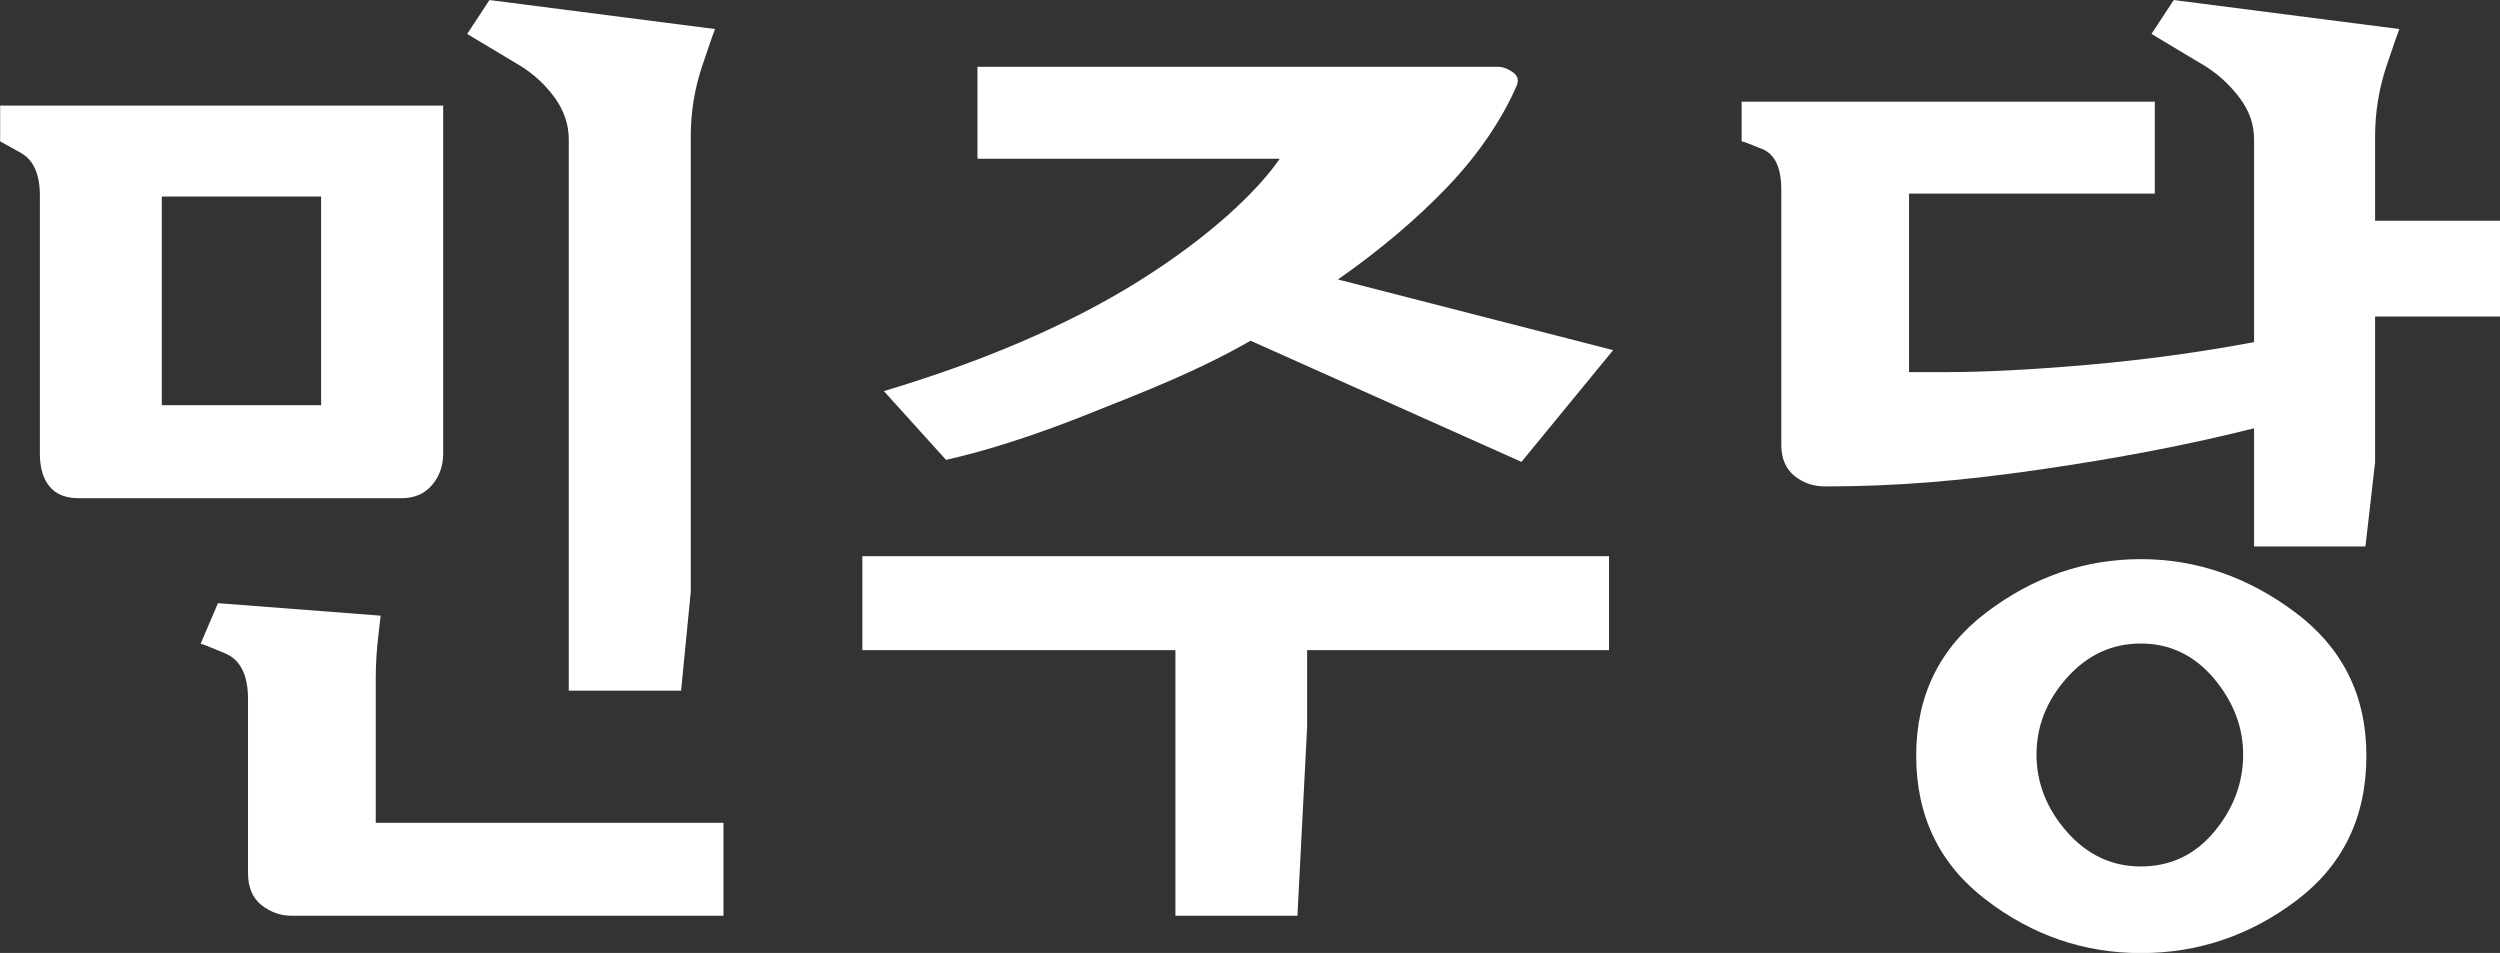 
<svg xmlns="http://www.w3.org/2000/svg" viewBox="0 0 1311.77 500" height="500" width="1311.77" xml:space="preserve" id="svg2" version="1.1"><rect x="0" y="0" width="1311.77" height="500" fill="#333333" stroke="none"/><defs id="defs6"><clipPath id="clipPath18" clipPathUnits="userSpaceOnUse"><path id="path16" d="M 0,540 H 779.81 V 0 H 0 Z"></path></clipPath></defs><g id="g75" transform="matrix(1.483,0,0,1.483,-586.523,-130.387)"><g id="g65"><path id="path30" style="fill:#ffffff;fill-opacity:1;fill-rule:nonzero;stroke:none;stroke-width:2.372" d="m 509.114,231.286 h -56.368 v -73.82 h 56.368 z m 39.227,28.271 c 2.63,-3.076 3.958,-6.797 3.958,-11.108 V 125.285 H 395.552 v 12.647 c 0.453,0.237 2.919,1.591 7.371,4.115 4.456,2.5 6.685,7.532 6.685,15.085 v 91.317 c 0,4.985 1.138,8.862 3.441,11.609 2.248,2.758 5.703,4.131 10.254,4.131 h 114.264 c 4.568,0 8.144,-1.546 10.774,-4.632"></path><path id="path32" style="fill:#ffffff;fill-opacity:1;fill-rule:nonzero;stroke:none;stroke-width:2.372" d="m 528.442,328.348 c 0,-5.241 0.301,-10.264 0.866,-15.069 0.572,-4.779 0.863,-7.29 0.863,-7.525 l -57.542,-4.42 -6.159,14.357 c 0.443,0 3.349,1.145 8.718,3.413 5.374,2.274 8.061,7.669 8.061,16.105 v 61.645 c 0,5.004 1.601,8.798 4.786,11.329 3.202,2.483 6.74,3.747 10.617,3.747 H 651.476 V 379.036 H 528.442 Z"></path><path id="path34" style="fill:#ffffff;fill-opacity:1;fill-rule:nonzero;stroke:none;stroke-width:2.372" d="m 591.806,122.536 c 3.275,4.551 4.93,9.453 4.93,14.713 v 195.045 h 39.747 l 3.413,-34.947 V 136.229 c 0,-8.68 1.375,-17.068 4.122,-25.166 2.727,-8.106 4.212,-12.384 4.458,-12.865 l -79.799,-10.264 -7.89,11.993 18.818,11.284 c 4.831,2.981 8.881,6.749 12.201,11.326"></path><path id="path36" style="fill:#ffffff;fill-opacity:1;fill-rule:nonzero;stroke:none;stroke-width:2.372" d="m 798.535,187.311 c -25.506,15.989 -56.686,28.961 -90.307,38.983 l 21.984,24.339 c 14.886,-3.349 31.902,-8.846 50.971,-16.48 19.107,-7.622 38.044,-14.905 56.776,-25.679 l 95.861,42.867 32.438,-39.533 -97.379,-25.005 c 14.77,-10.311 27.744,-21.256 38.871,-32.895 11.165,-11.656 19.453,-24.32 24.287,-35.483 0.956,-2.058 0.517,-3.716 -1.321,-4.971 -1.783,-1.264 -3.512,-1.902 -5.196,-1.902 H 741.339 v 32.53 h 106.95 c -7.698,11.201 -24.27,27.27 -49.754,43.228"></path><path id="path38" style="fill:#ffffff;fill-opacity:1;fill-rule:nonzero;stroke:none;stroke-width:2.372" d="m 700.611,317.937 h 110.771 v 93.992 h 43.166 l 3.432,-66.787 V 317.937 H 964.793 V 284.707 H 700.611 Z"></path><path id="path40" style="fill:#ffffff;fill-opacity:1;fill-rule:nonzero;stroke:none;stroke-width:2.372" d="m 1178.947,382.183 c -6.806,8.182 -15.488,12.306 -26.004,12.306 -10.269,0 -18.991,-4.124 -26.172,-12.306 -7.178,-8.196 -10.726,-17.305 -10.726,-27.303 0,-9.991 3.548,-19.027 10.726,-27.106 7.181,-8.077 15.903,-12.166 26.172,-12.166 10.262,0 18.906,4.131 25.84,12.311 6.904,8.246 10.38,17.205 10.38,26.962 0,9.998 -3.41,19.107 -10.216,27.303 m 28.645,-77.593 c -16.783,-12.541 -34.977,-18.835 -54.625,-18.835 -19.878,0 -38.077,6.294 -54.649,18.835 -16.548,12.548 -24.839,29.461 -24.839,50.698 0,21.438 8.253,38.445 24.678,50.99 16.432,12.586 34.714,18.856 54.81,18.856 20.31,0 38.682,-6.235 55.123,-18.664 16.451,-12.455 24.675,-29.497 24.675,-51.182 0,-21.237 -8.416,-38.151 -25.174,-50.698"></path><path id="path42" style="fill:#ffffff;fill-opacity:1;fill-rule:nonzero;stroke:none;stroke-width:2.372" d="m 1235.842,166.022 v -29.793 c 0,-8.68 1.385,-17.068 4.103,-25.166 2.749,-8.106 4.231,-12.384 4.477,-12.865 l -79.816,-10.264 -7.88,11.993 18.834,11.284 c 4.805,2.981 8.9,6.749 12.339,11.326 3.46,4.551 5.122,9.453 5.122,14.713 v 71.717 c -19.624,3.697 -39.324,6.334 -59.07,8.056 -19.755,1.71 -36.46,2.564 -50.181,2.564 h -12.823 V 156.423 H 1157.9 v -32.532 h -146.185 v 14.042 c 0.446,0 2.896,0.911 7.352,2.739 4.449,1.838 6.681,6.633 6.681,14.386 v 90.236 c 0,4.812 1.537,8.459 4.622,10.973 3.066,2.492 6.704,3.759 10.809,3.759 25.57,0 48.825,-2.004 76.313,-6.009 27.536,-3.972 52.702,-8.815 75.53,-14.563 v 41.819 h 39.407 l 3.413,-29.812 v -51.542 h 44.369 V 166.022 Z"></path></g></g></svg>
